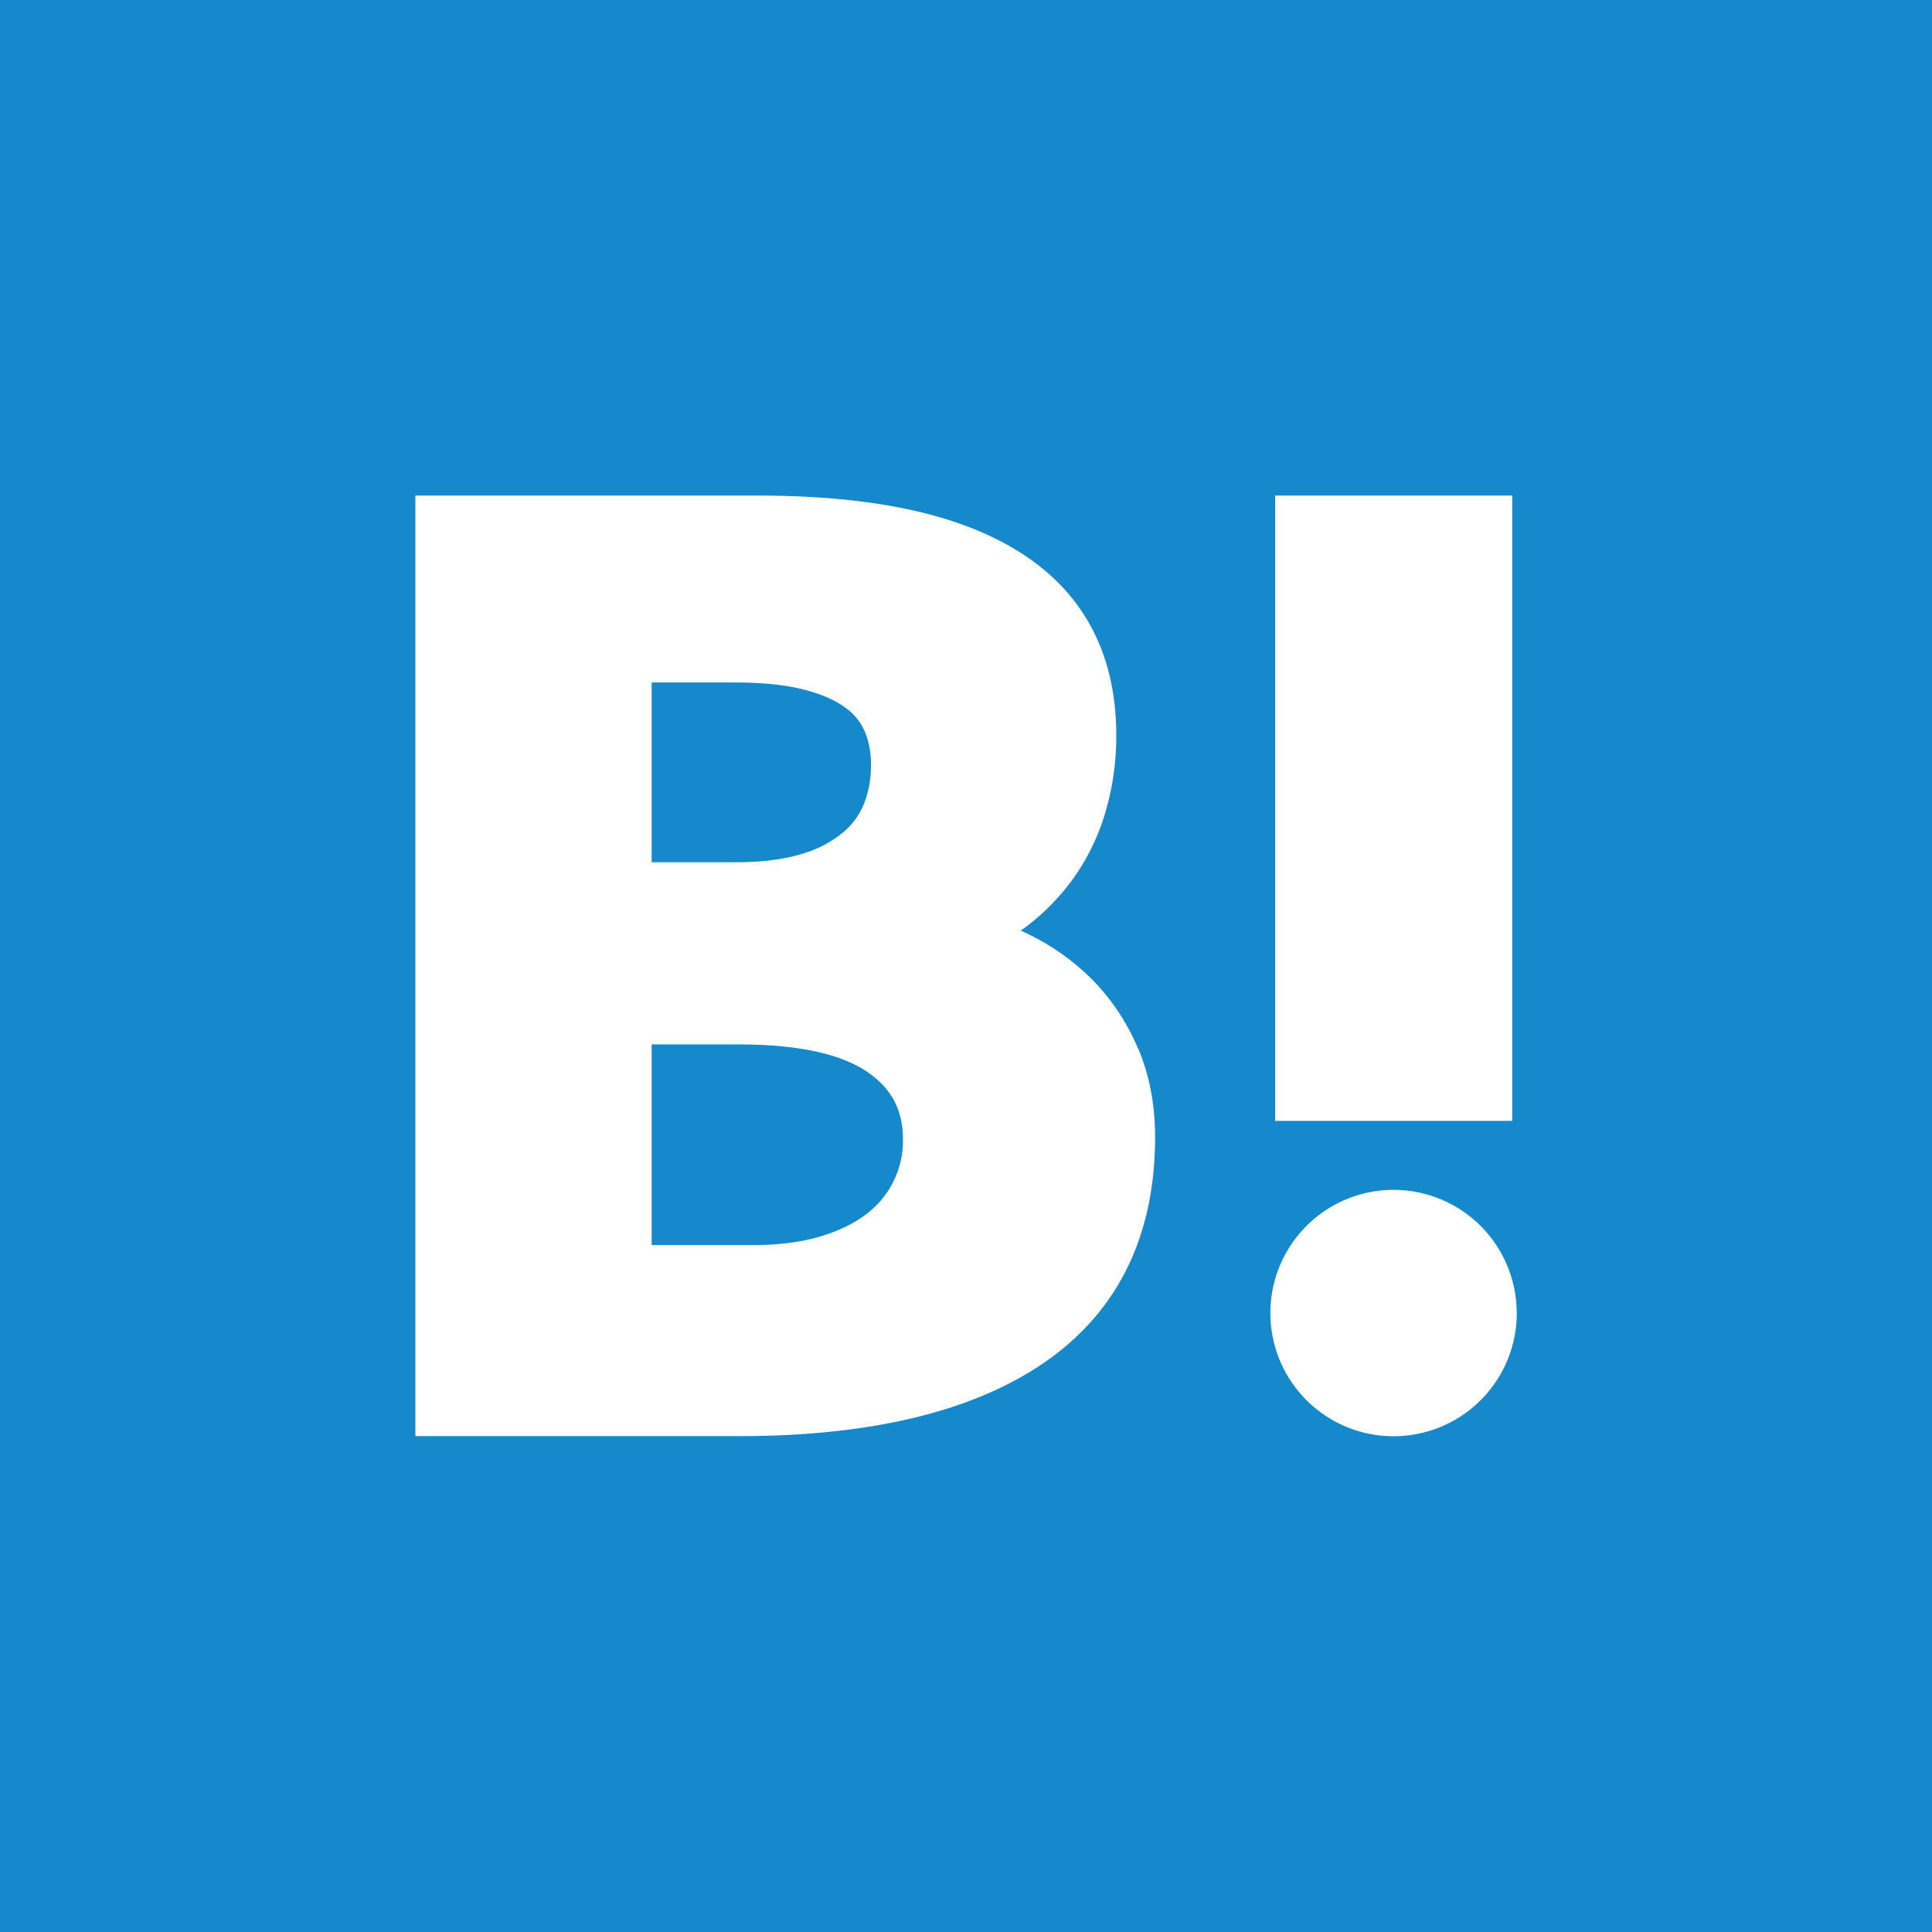 <svg width="24" height="24" fill="none" xmlns="http://www.w3.org/2000/svg"><path d="M24 0H0v24h24V0z" fill="#1589CC"/><path d="M14.14 13.032a2.724 2.724 0 00-.56-.851 2.914 2.914 0 00-.817-.582l-.082-.039.062-.045a2.8 2.8 0 00.631-.661 2.76 2.76 0 00.374-.822c.08-.289.119-.59.119-.892 0-1.007-.4-1.772-1.19-2.274-.749-.477-1.82-.71-3.276-.71H5.16V17.84h4.03c1.622 0 2.89-.305 3.771-.906.92-.628 1.388-1.574 1.388-2.81 0-.398-.07-.765-.207-1.092zm-6.045-.058h1.076c.734 0 1.274.115 1.606.344.3.206.44.473.44.84a1.14 1.14 0 01-.437.91c-.151.12-.344.217-.577.288-.24.074-.53.111-.857.111H8.095v-2.493zm2.64-2.996a.898.898 0 01-.258.359 1.415 1.415 0 01-.508.268c-.22.07-.502.106-.835.106H8.095V8.478h1.04c.332 0 .617.029.846.087.213.054.385.127.512.22a.705.705 0 01.244.29c.055.124.083.268.083.428 0 .17-.028.33-.085.475zm8.107 6.333a1.53 1.53 0 11-3.061 0 1.53 1.53 0 013.06 0zm-.057-10.155H15.84v7.768h2.946V6.156z" fill="#fff"/></svg>